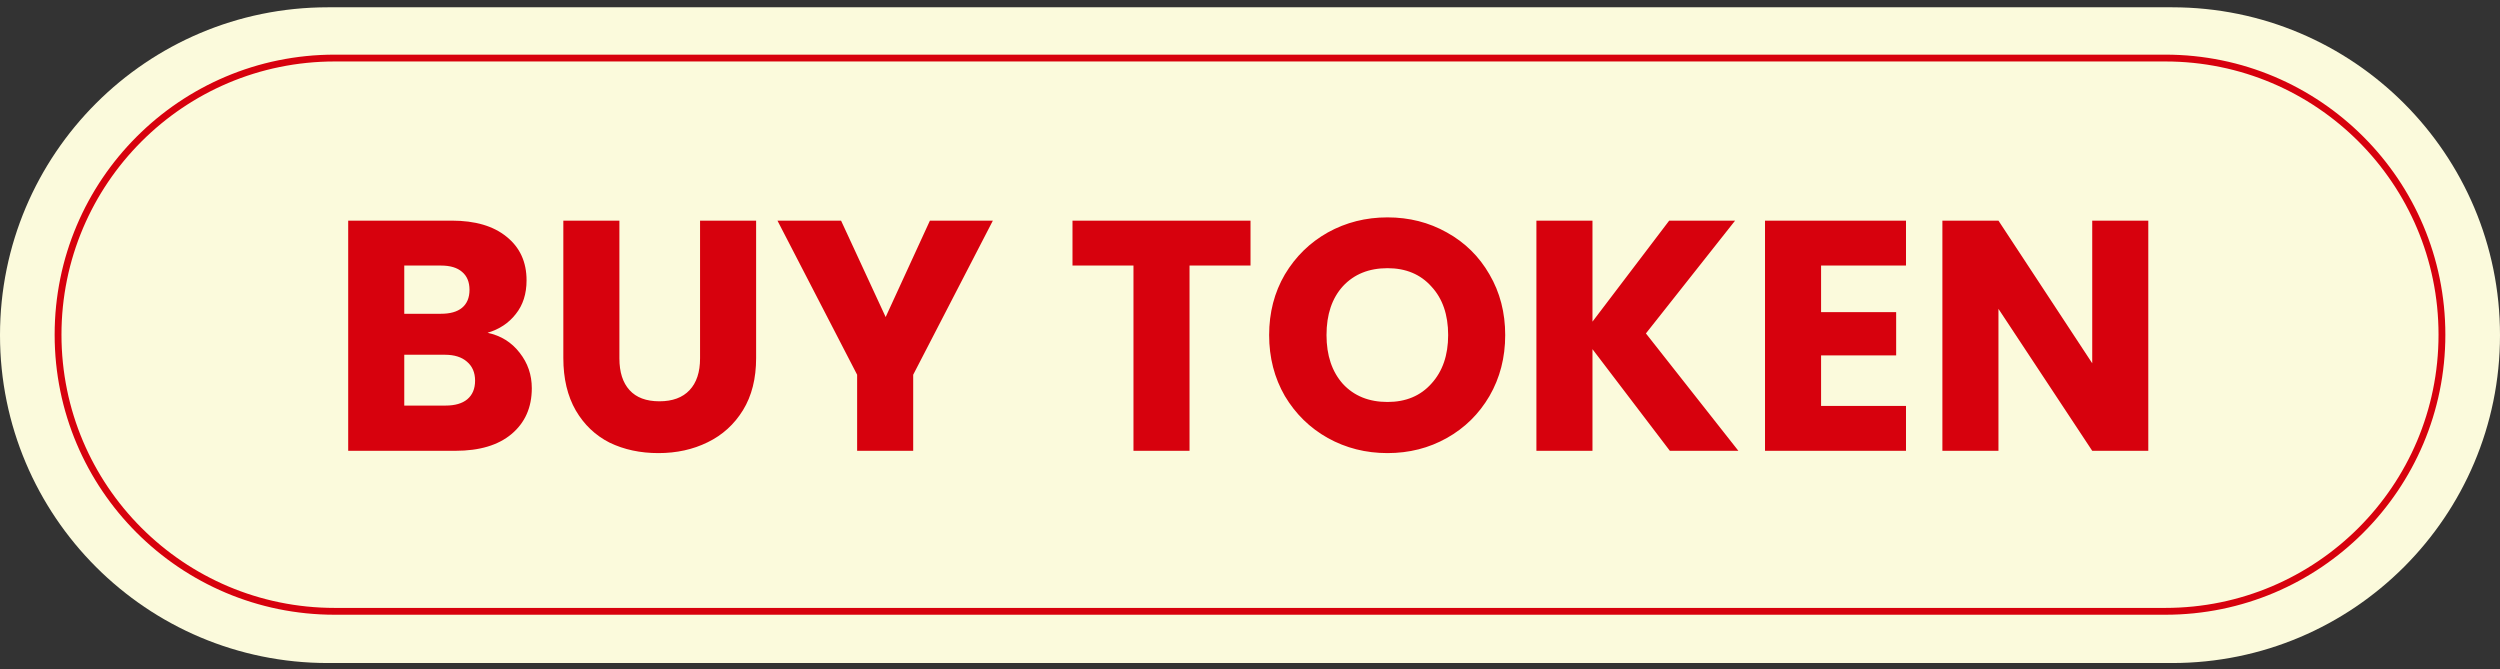 <svg width="183" height="49" viewBox="0 0 183 49" fill="none" xmlns="http://www.w3.org/2000/svg">
<rect x="0" y="0" width="183" height="49" fill="#333333" stroke="none"/>
<path d="M0 24.534C0 11.279 10.745 0.534 24 0.534H159C172.255 0.534 183 11.279 183 24.534C183 37.788 172.255 48.534 159 48.534H24C10.745 48.534 0 37.788 0 24.534Z" fill="#FBFADC"/>
<path d="M4.25 24.5C4.25 13.316 13.316 4.25 24.5 4.25H158.5C169.684 4.25 178.75 13.316 178.75 24.5C178.75 35.683 169.684 44.749 158.5 44.749H24.5C13.316 44.749 4.25 35.683 4.25 24.5Z" stroke="#D7010D" stroke-width="0.5"/>
<path d="M35.688 24.36C36.664 24.567 37.448 25.055 38.04 25.823C38.632 26.576 38.928 27.439 38.928 28.416C38.928 29.823 38.432 30.944 37.44 31.776C36.464 32.592 35.096 32.999 33.336 32.999H25.488V16.151H33.072C34.784 16.151 36.12 16.544 37.08 17.328C38.056 18.111 38.544 19.175 38.544 20.52C38.544 21.512 38.28 22.335 37.752 22.991C37.24 23.648 36.552 24.104 35.688 24.36ZM29.592 22.968H32.28C32.952 22.968 33.464 22.823 33.816 22.535C34.184 22.232 34.368 21.791 34.368 21.215C34.368 20.64 34.184 20.2 33.816 19.895C33.464 19.591 32.952 19.439 32.28 19.439H29.592V22.968ZM32.616 29.688C33.304 29.688 33.832 29.535 34.2 29.232C34.584 28.912 34.776 28.456 34.776 27.863C34.776 27.271 34.576 26.808 34.176 26.471C33.792 26.136 33.256 25.968 32.568 25.968H29.592V29.688H32.616ZM45.34 16.151V26.232C45.34 27.239 45.588 28.015 46.084 28.559C46.58 29.104 47.308 29.375 48.268 29.375C49.228 29.375 49.964 29.104 50.476 28.559C50.988 28.015 51.244 27.239 51.244 26.232V16.151H55.348V26.207C55.348 27.712 55.028 28.983 54.388 30.023C53.748 31.064 52.884 31.848 51.796 32.376C50.724 32.904 49.524 33.167 48.196 33.167C46.868 33.167 45.676 32.911 44.62 32.4C43.58 31.872 42.756 31.087 42.148 30.047C41.54 28.991 41.236 27.712 41.236 26.207V16.151H45.34ZM72.678 16.151L66.846 27.431V32.999H62.742V27.431L56.91 16.151H61.566L64.83 23.207L68.07 16.151H72.678ZM91.538 16.151V19.439H87.074V32.999H82.97V19.439H78.506V16.151H91.538ZM101.565 33.167C99.981 33.167 98.525 32.8 97.197 32.063C95.885 31.328 94.837 30.303 94.053 28.991C93.285 27.663 92.901 26.175 92.901 24.527C92.901 22.88 93.285 21.399 94.053 20.087C94.837 18.776 95.885 17.752 97.197 17.015C98.525 16.279 99.981 15.912 101.565 15.912C103.149 15.912 104.597 16.279 105.909 17.015C107.237 17.752 108.277 18.776 109.029 20.087C109.797 21.399 110.181 22.88 110.181 24.527C110.181 26.175 109.797 27.663 109.029 28.991C108.261 30.303 107.221 31.328 105.909 32.063C104.597 32.8 103.149 33.167 101.565 33.167ZM101.565 29.424C102.909 29.424 103.981 28.976 104.781 28.079C105.597 27.183 106.005 26 106.005 24.527C106.005 23.04 105.597 21.855 104.781 20.976C103.981 20.079 102.909 19.631 101.565 19.631C100.205 19.631 99.117 20.072 98.301 20.951C97.501 21.831 97.101 23.023 97.101 24.527C97.101 26.015 97.501 27.207 98.301 28.104C99.117 28.983 100.205 29.424 101.565 29.424ZM122.233 32.999L116.569 25.559V32.999H112.465V16.151H116.569V23.544L122.185 16.151H127.009L120.481 24.407L127.249 32.999H122.233ZM133.303 19.439V22.848H138.799V26.015H133.303V29.712H139.519V32.999H129.199V16.151H139.519V19.439H133.303ZM157.255 32.999H153.151L146.287 22.608V32.999H142.183V16.151H146.287L153.151 26.591V16.151H157.255V32.999Z" fill="#D7010D"/>
</svg>
